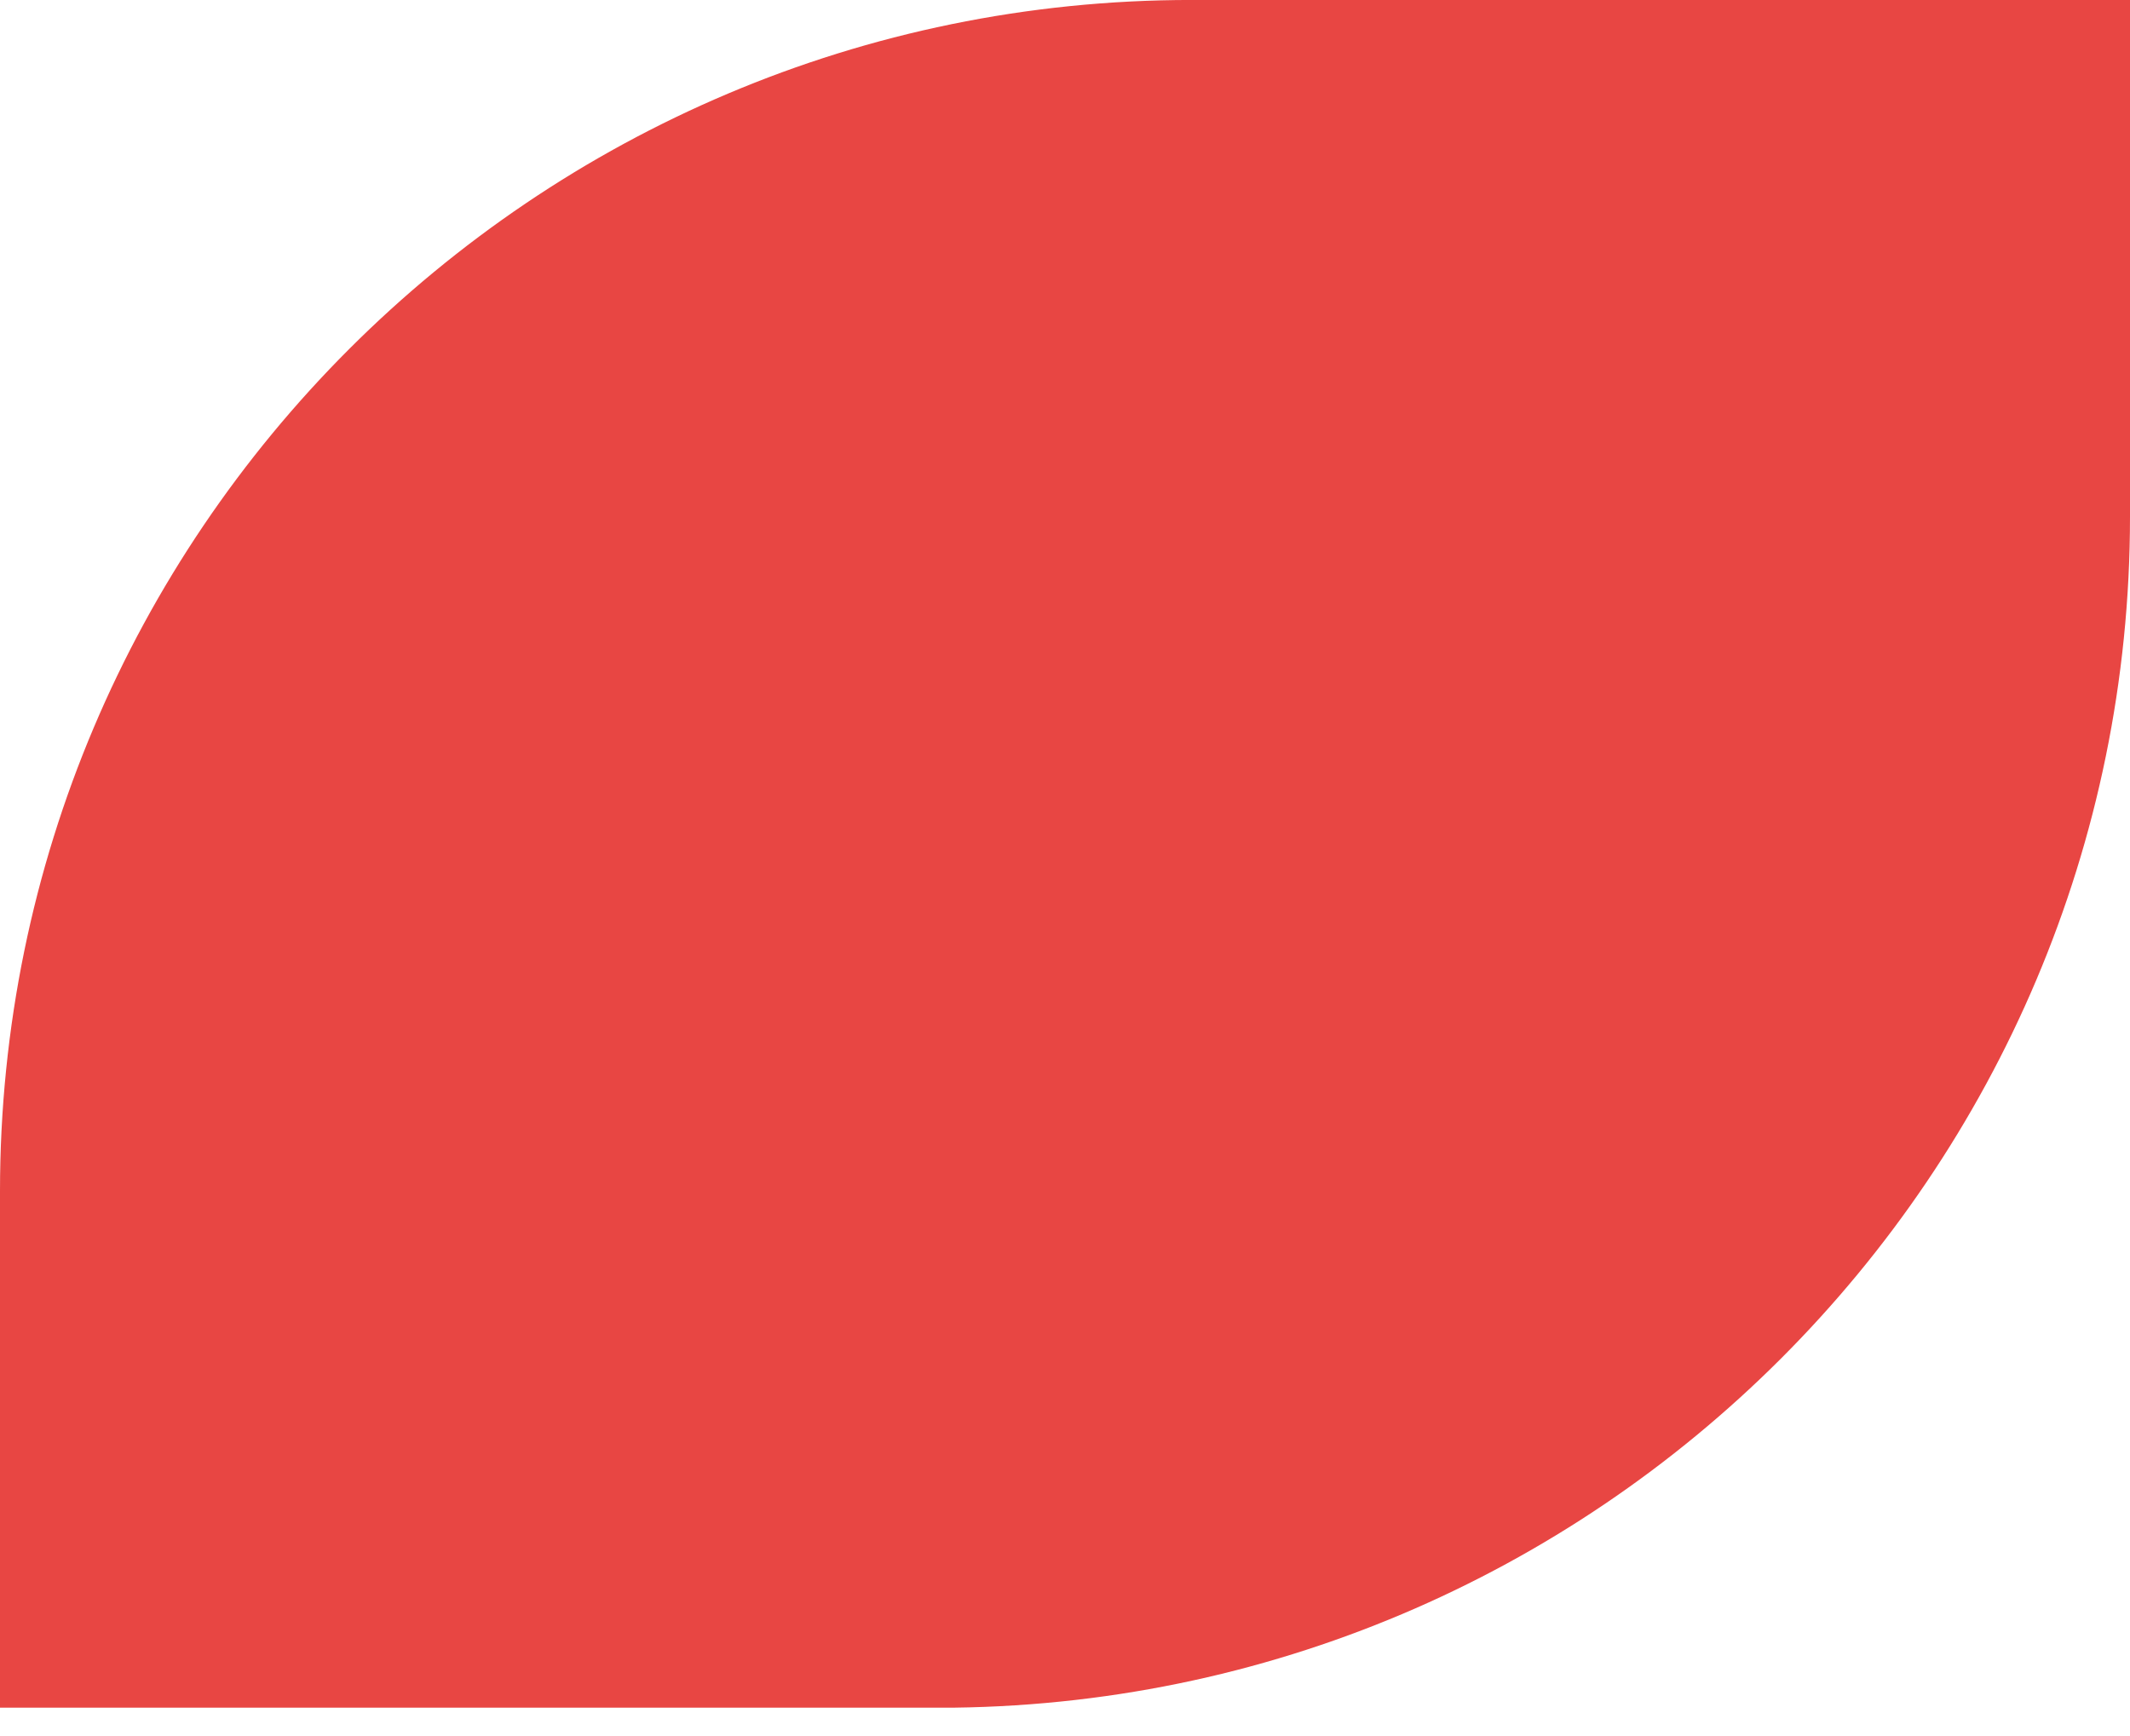 <?xml version="1.0" encoding="UTF-8"?> <svg xmlns="http://www.w3.org/2000/svg" width="65" height="53" viewBox="0 0 65 53" fill="none"><g clip-path="url(#clip0_76_4522)"><path d="M0 52.126L0 36.36C0 16.294 16.291 -0.001 36.361 -0.001L65 -0.001V15.766C65 35.832 48.709 52.126 28.639 52.126H0Z" fill="#E84643"></path></g><defs><clipPath id="clip0_76_4522"><rect width="65" height="52.123" fill="white"></rect></clipPath></defs></svg> 